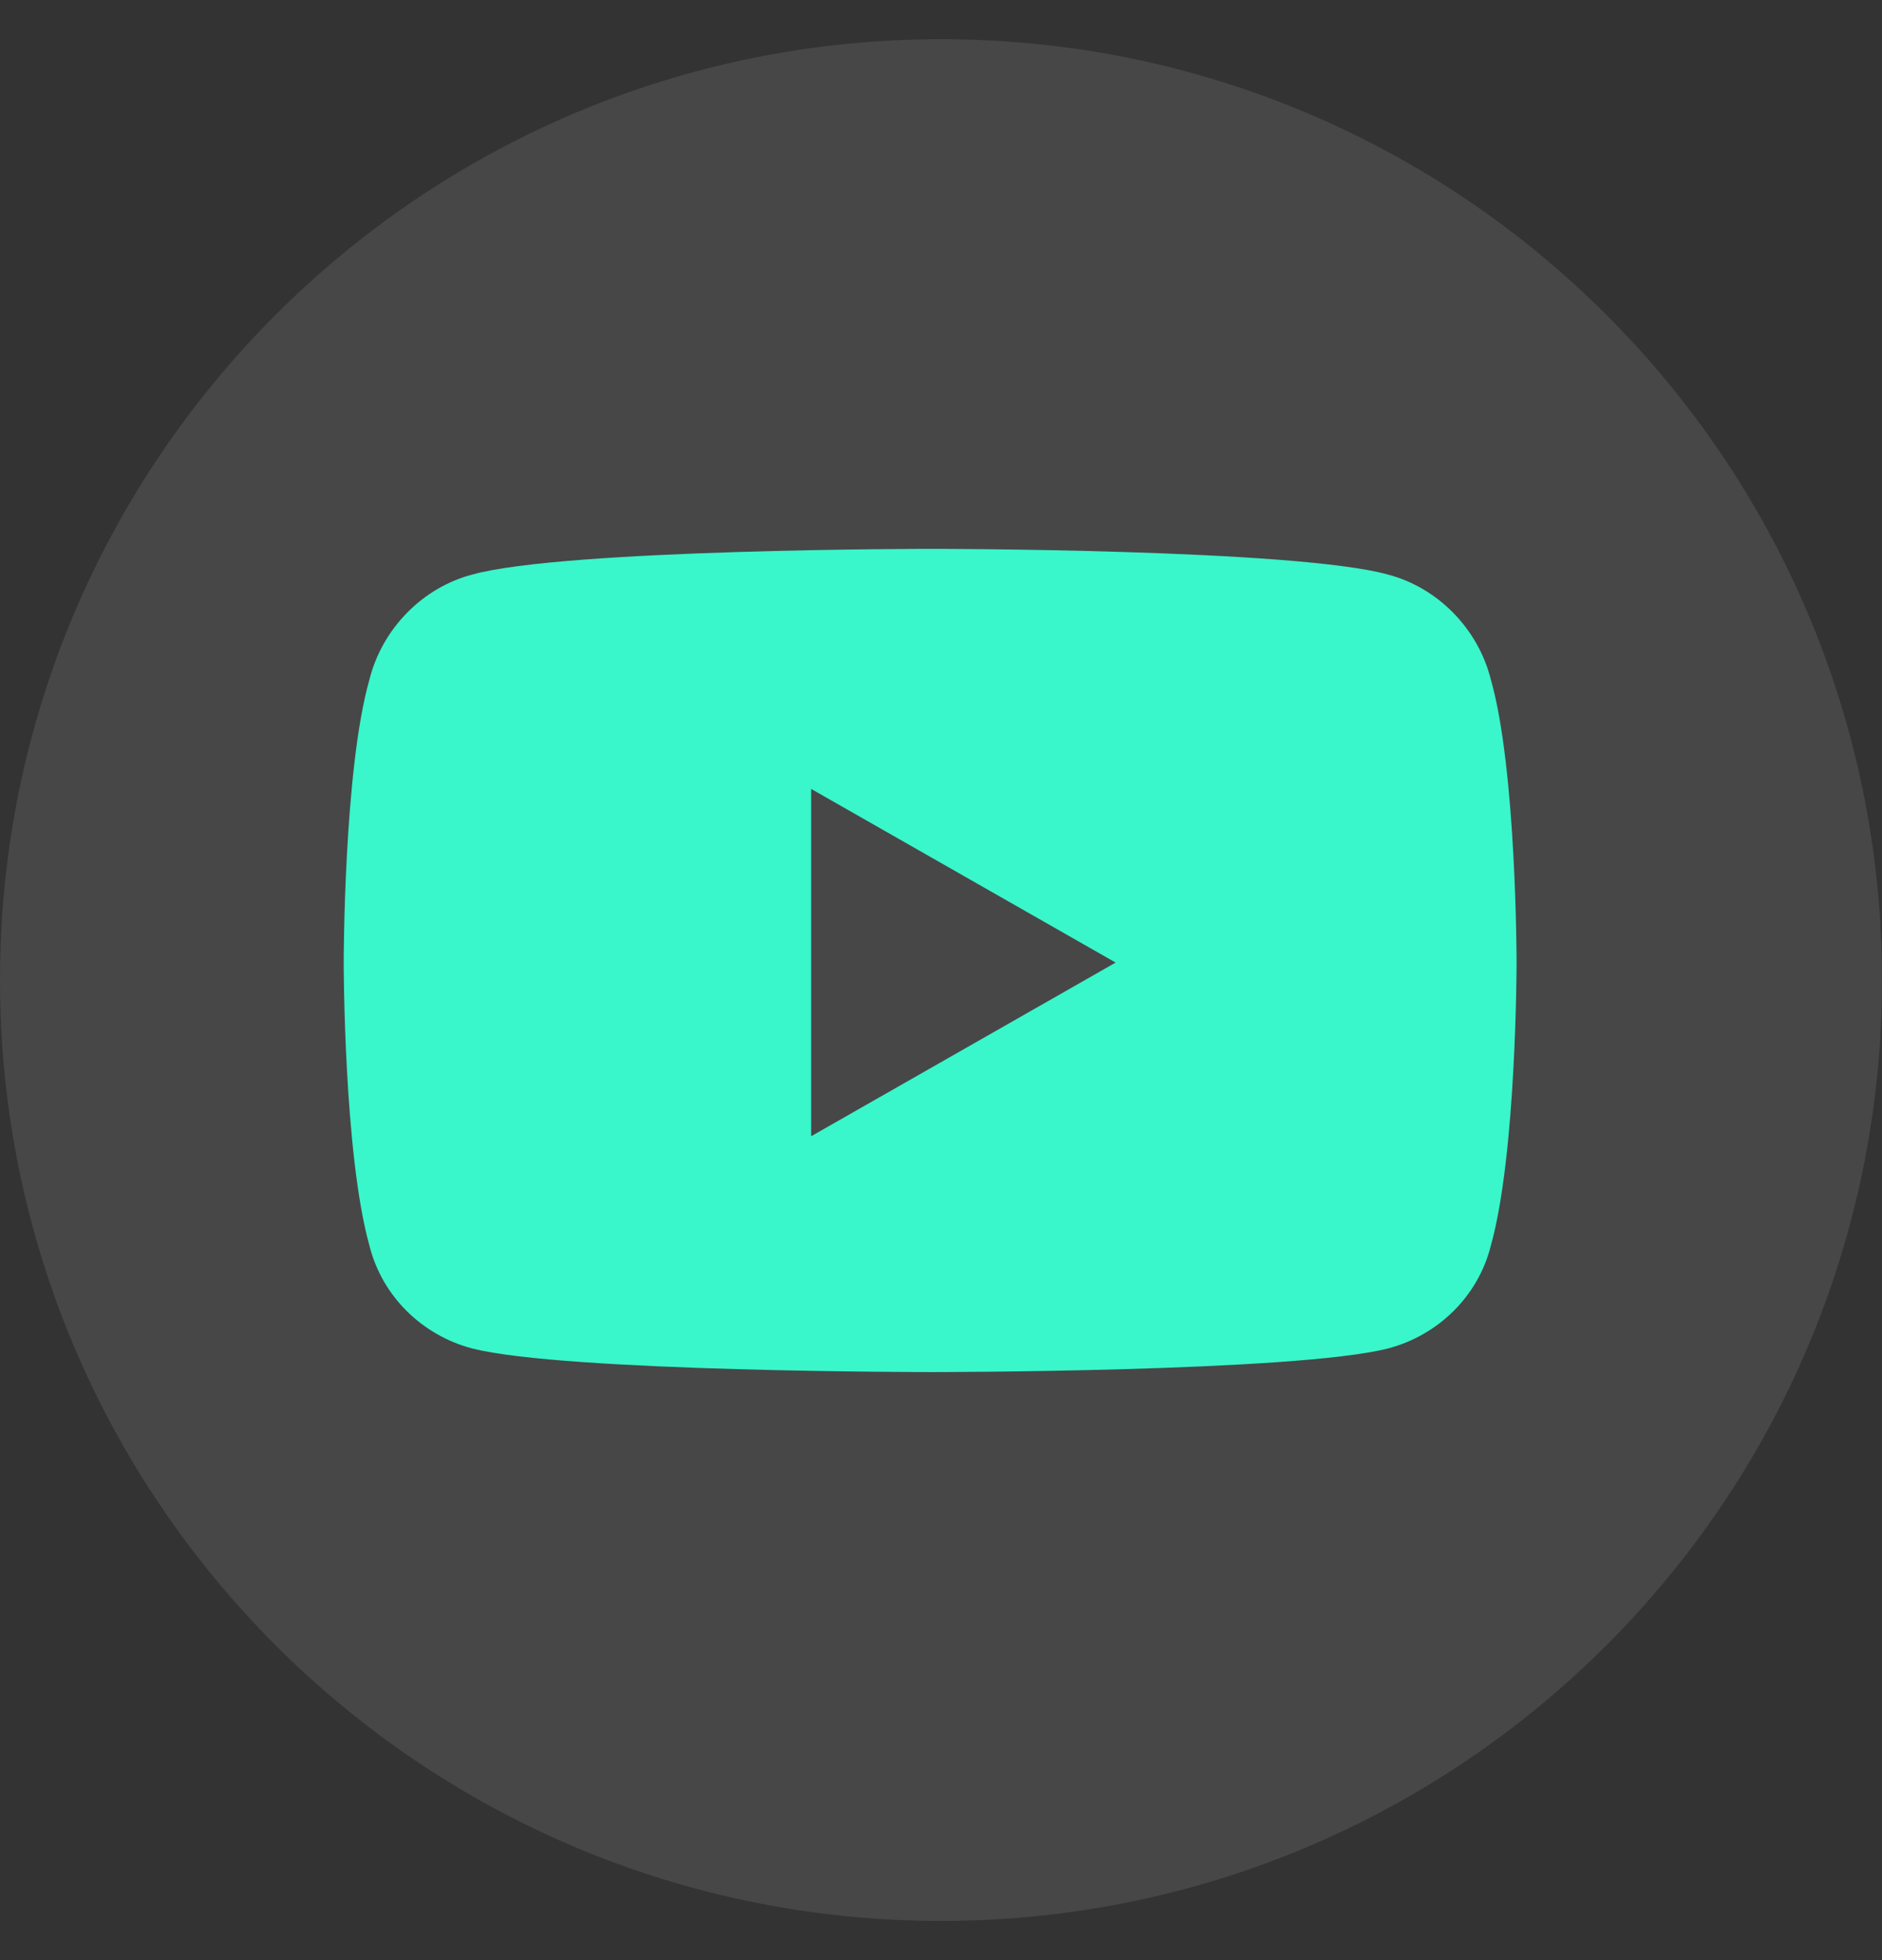 <svg width="24" height="25" viewBox="0 0 24 25" fill="none" xmlns="http://www.w3.org/2000/svg">
<rect x="0" y="0" width="24" height="25" fill="#333333" stroke="none"/>
<path opacity="0.1" fill-rule="evenodd" clip-rule="evenodd" d="M0 12.5C0 5.873 5.373 0.5 12 0.5C18.627 0.5 24 5.873 24 12.5C24 19.127 18.627 24.5 12 24.5C5.373 24.5 0 19.127 0 12.5Z" fill="white"/>
<path d="M19.012 8.668C18.848 8.012 18.328 7.492 17.699 7.328C16.523 7 11.875 7 11.875 7C11.875 7 7.199 7 6.023 7.328C5.395 7.492 4.875 8.012 4.711 8.668C4.383 9.816 4.383 12.277 4.383 12.277C4.383 12.277 4.383 14.711 4.711 15.887C4.875 16.543 5.395 17.035 6.023 17.199C7.199 17.5 11.875 17.5 11.875 17.5C11.875 17.5 16.523 17.5 17.699 17.199C18.328 17.035 18.848 16.543 19.012 15.887C19.34 14.711 19.34 12.277 19.34 12.277C19.34 12.277 19.34 9.816 19.012 8.668ZM10.344 14.492V10.062L14.227 12.277L10.344 14.492Z" fill="#39F6CB"/>
</svg>
